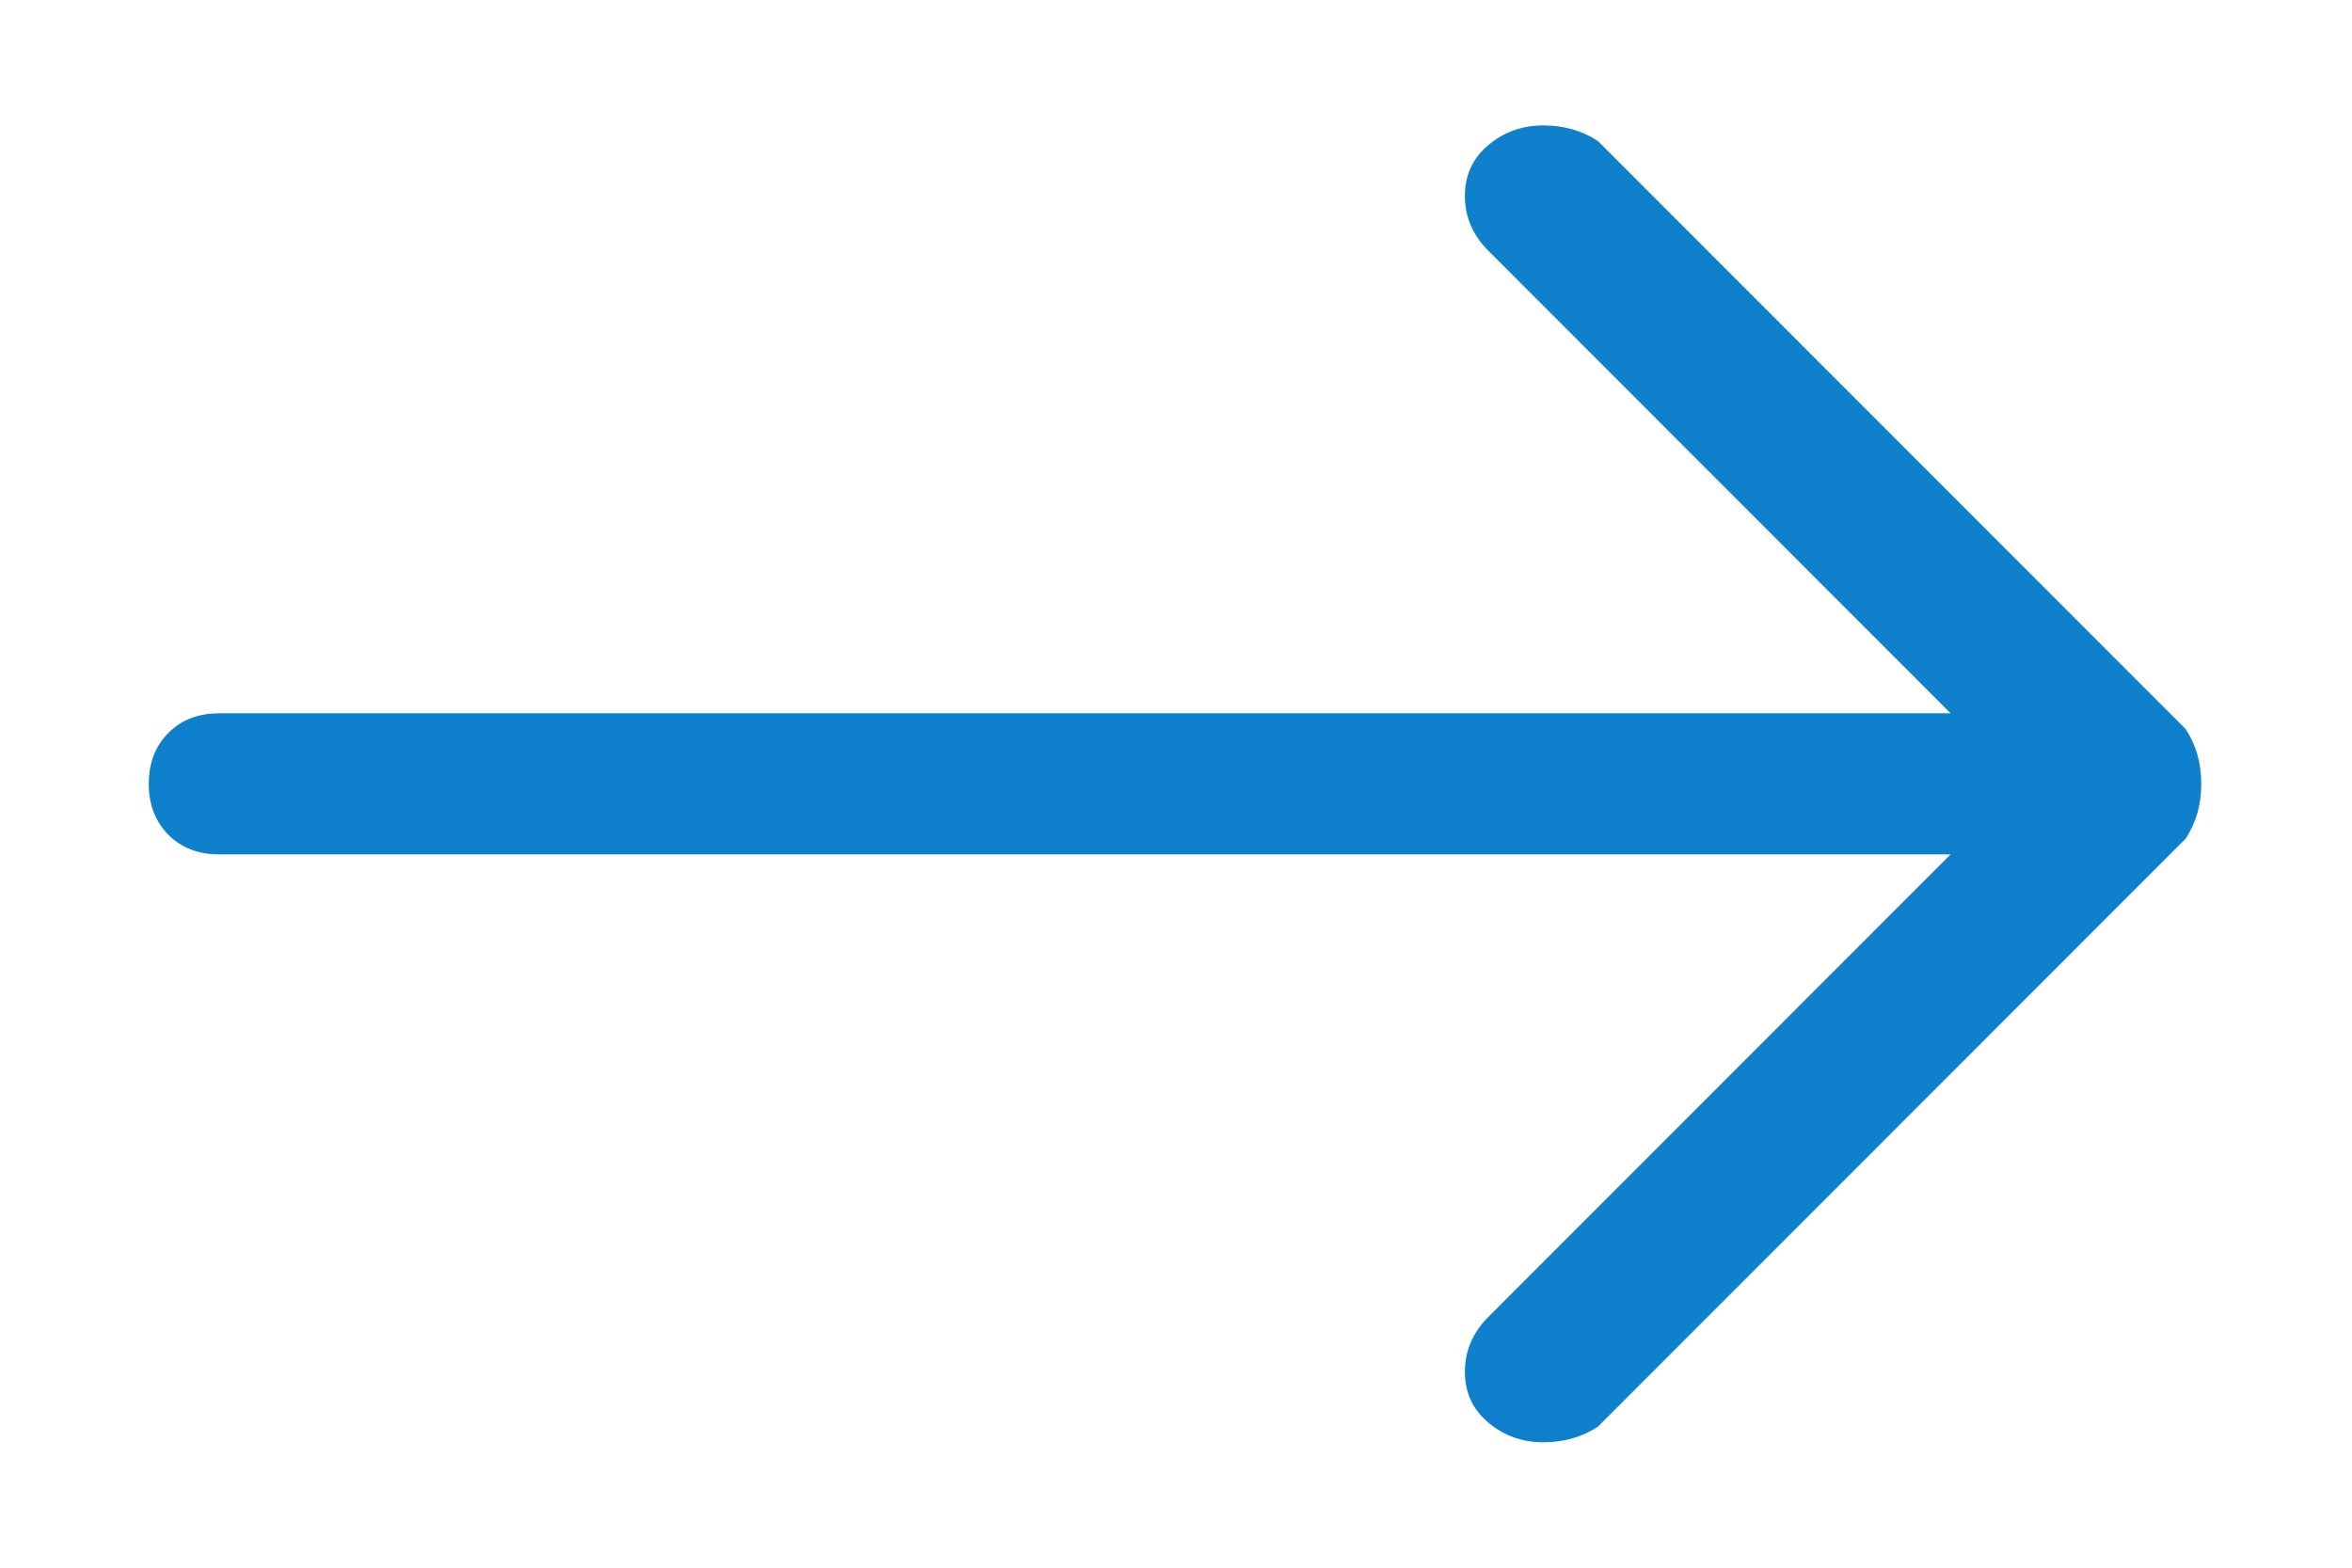 <svg width="12" height="8" viewBox="0 0 12 8" fill="none" xmlns="http://www.w3.org/2000/svg">
<path d="M0.759 4C0.759 3.893 0.793 3.807 0.859 3.74C0.926 3.673 1.012 3.64 1.119 3.64H9.952L7.594 1.28C7.514 1.2 7.474 1.107 7.474 1C7.474 0.893 7.514 0.807 7.594 0.74C7.674 0.673 7.767 0.64 7.874 0.64C7.98 0.64 8.073 0.667 8.153 0.72L11.151 3.72C11.204 3.8 11.231 3.893 11.231 4C11.231 4.107 11.204 4.2 11.151 4.28L8.153 7.28C8.073 7.333 7.98 7.36 7.874 7.36C7.767 7.36 7.674 7.327 7.594 7.26C7.514 7.193 7.474 7.107 7.474 7C7.474 6.893 7.514 6.8 7.594 6.72L9.952 4.36H1.119C1.012 4.36 0.926 4.327 0.859 4.26C0.793 4.193 0.759 4.107 0.759 4Z" fill="#0F80CC"/>
</svg>
